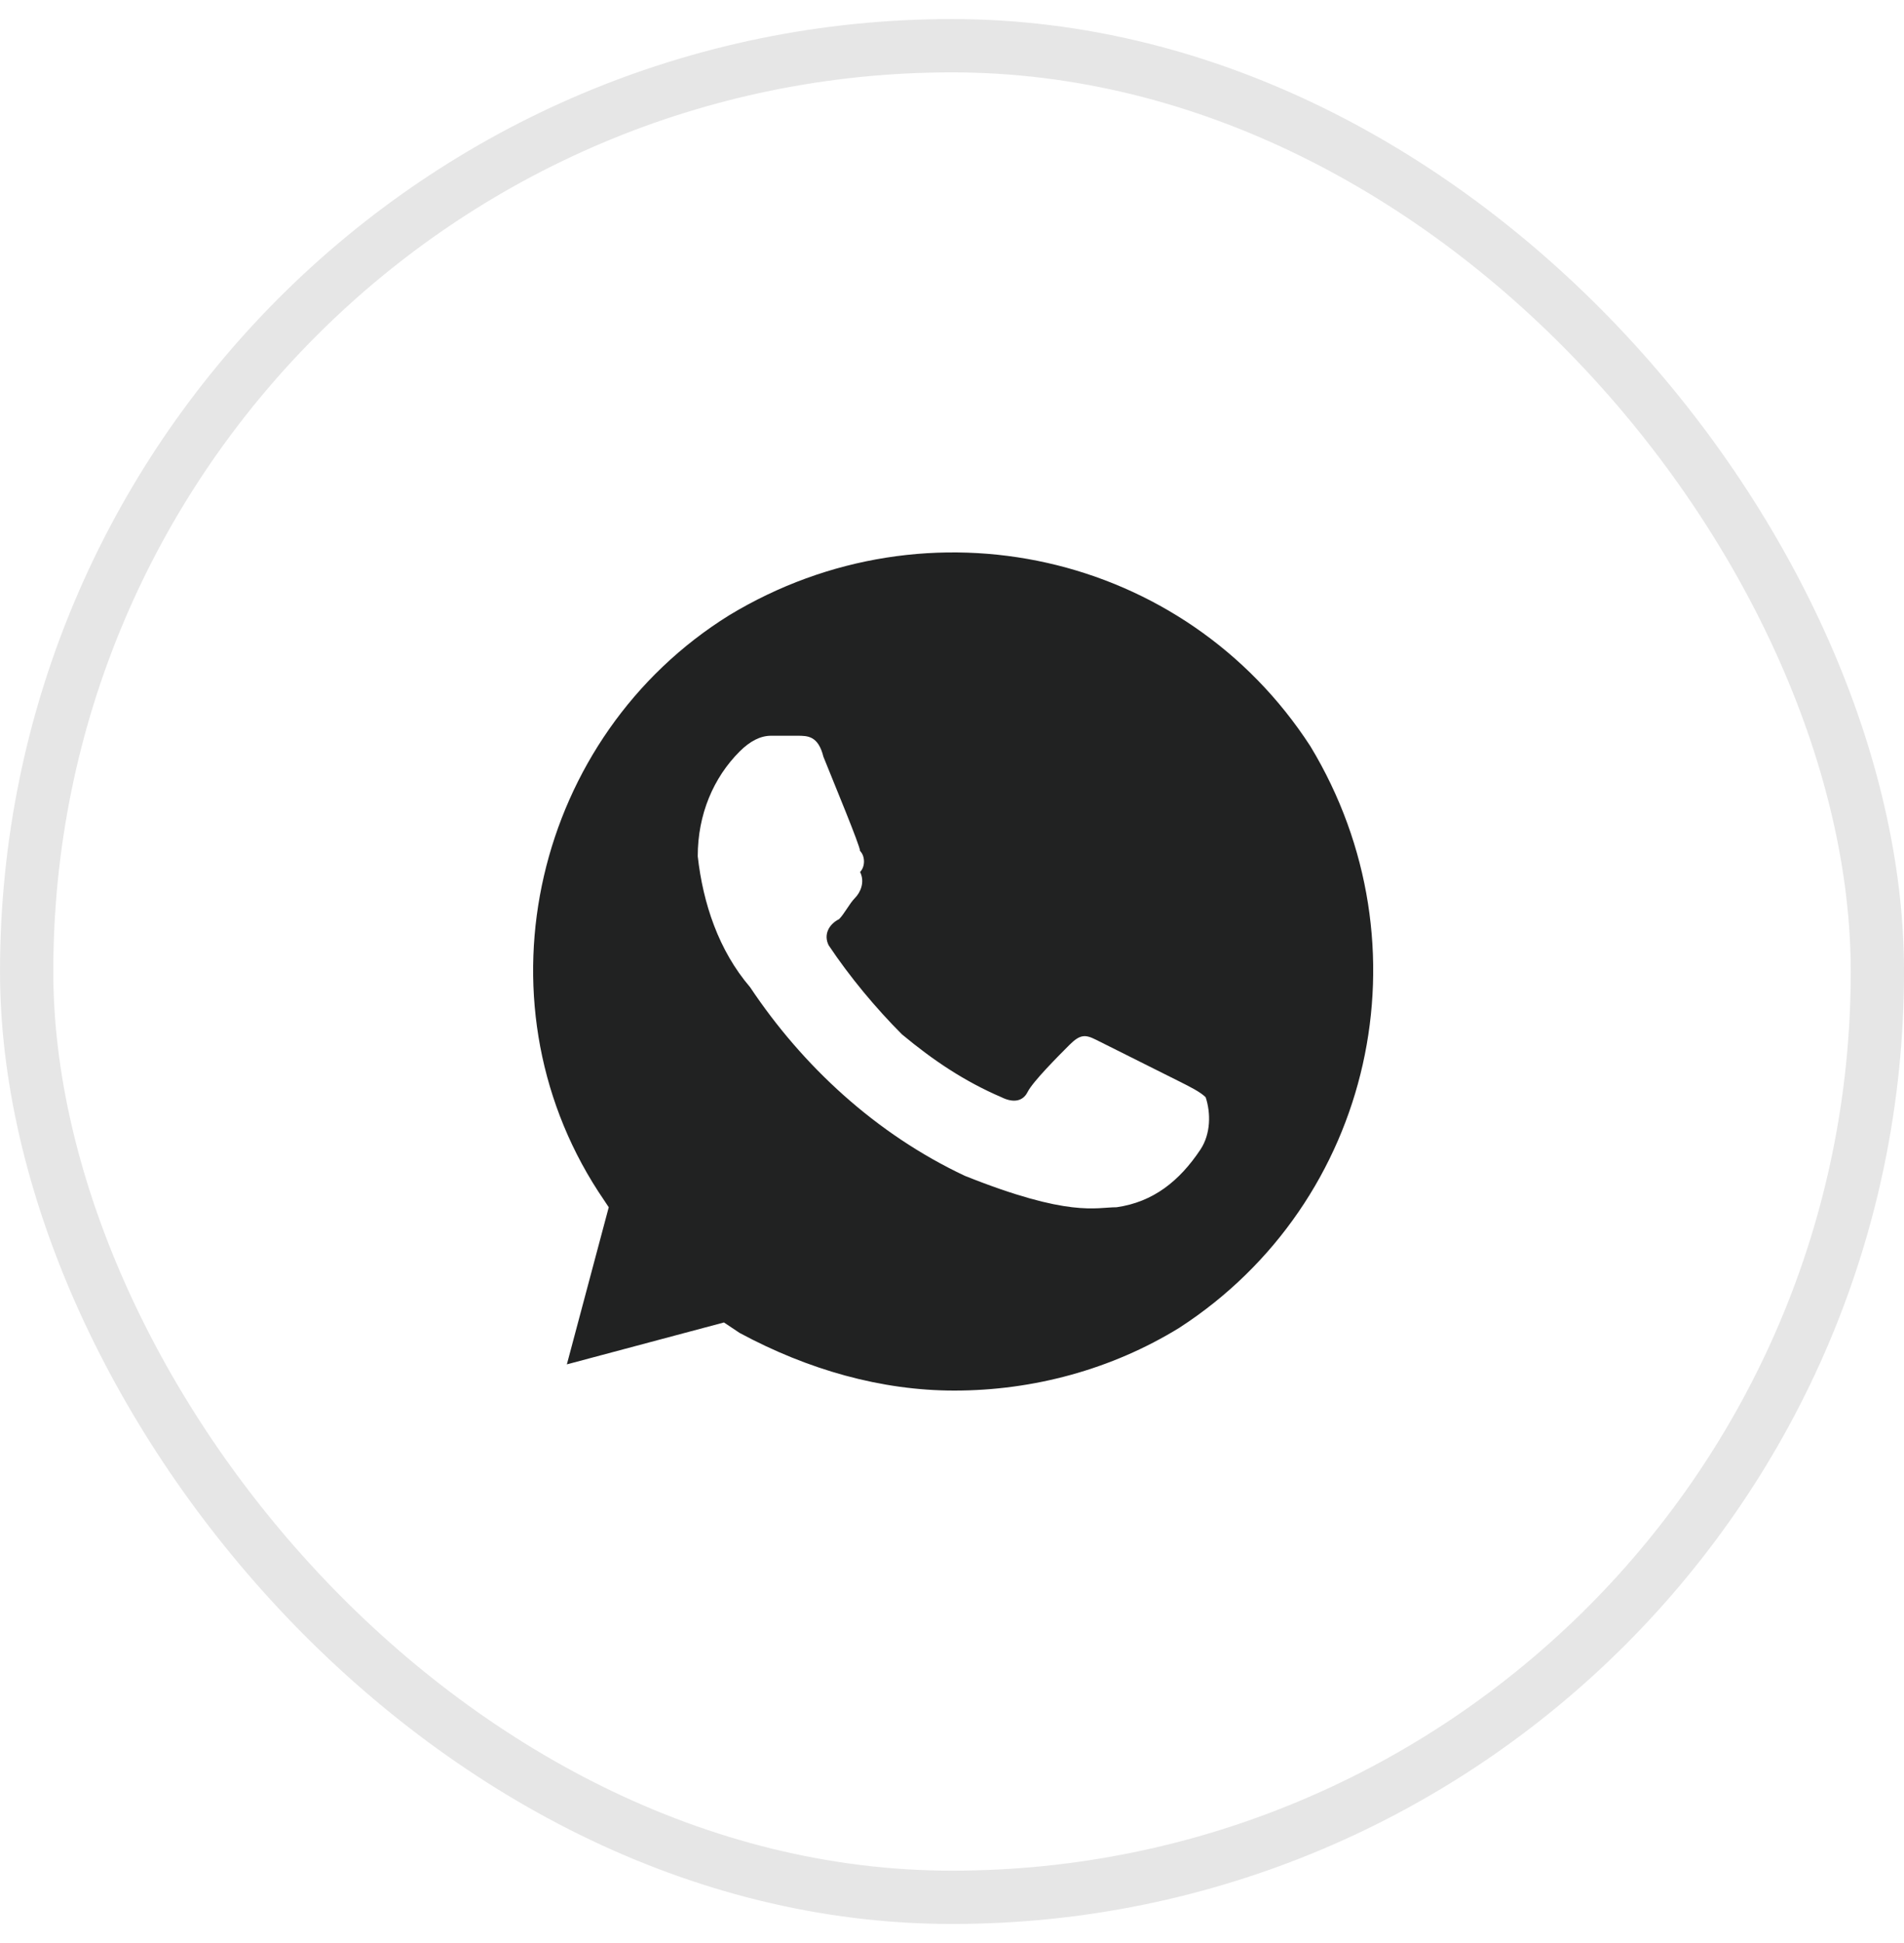 <?xml version="1.0" encoding="UTF-8"?> <svg xmlns="http://www.w3.org/2000/svg" width="50" height="51" viewBox="0 0 50 51" fill="none"> <rect x="0.7" y="1.2" width="48.601" height="48.601" rx="24.3" stroke="black" stroke-opacity="0.1" stroke-width="1.399"></rect> <path d="M34.411 19.587C31.111 14.5 24.373 12.987 19.148 16.15C14.061 19.312 12.411 26.187 15.711 31.275L15.986 31.688L14.886 35.812L19.011 34.712L19.423 34.987C21.211 35.95 23.136 36.5 25.061 36.5C27.123 36.5 29.186 35.95 30.973 34.85C36.061 31.55 37.574 24.812 34.411 19.587ZM31.523 30.175C30.973 31 30.286 31.55 29.323 31.688C28.773 31.688 28.086 31.962 25.336 30.863C22.998 29.762 21.073 27.975 19.698 25.912C18.873 24.95 18.461 23.712 18.323 22.475C18.323 21.375 18.736 20.412 19.423 19.725C19.698 19.45 19.973 19.312 20.248 19.312H20.936C21.211 19.312 21.486 19.312 21.623 19.862C21.898 20.55 22.586 22.2 22.586 22.337C22.723 22.475 22.723 22.75 22.586 22.887C22.723 23.162 22.586 23.437 22.448 23.575C22.311 23.712 22.173 23.987 22.036 24.125C21.761 24.262 21.623 24.537 21.761 24.812C22.311 25.637 22.998 26.462 23.686 27.15C24.511 27.837 25.336 28.387 26.298 28.8C26.573 28.937 26.848 28.937 26.986 28.662C27.123 28.387 27.811 27.7 28.086 27.425C28.361 27.15 28.498 27.15 28.773 27.287L30.973 28.387C31.248 28.525 31.523 28.662 31.661 28.8C31.798 29.212 31.798 29.762 31.523 30.175Z" fill="#212222"></path> </svg> 